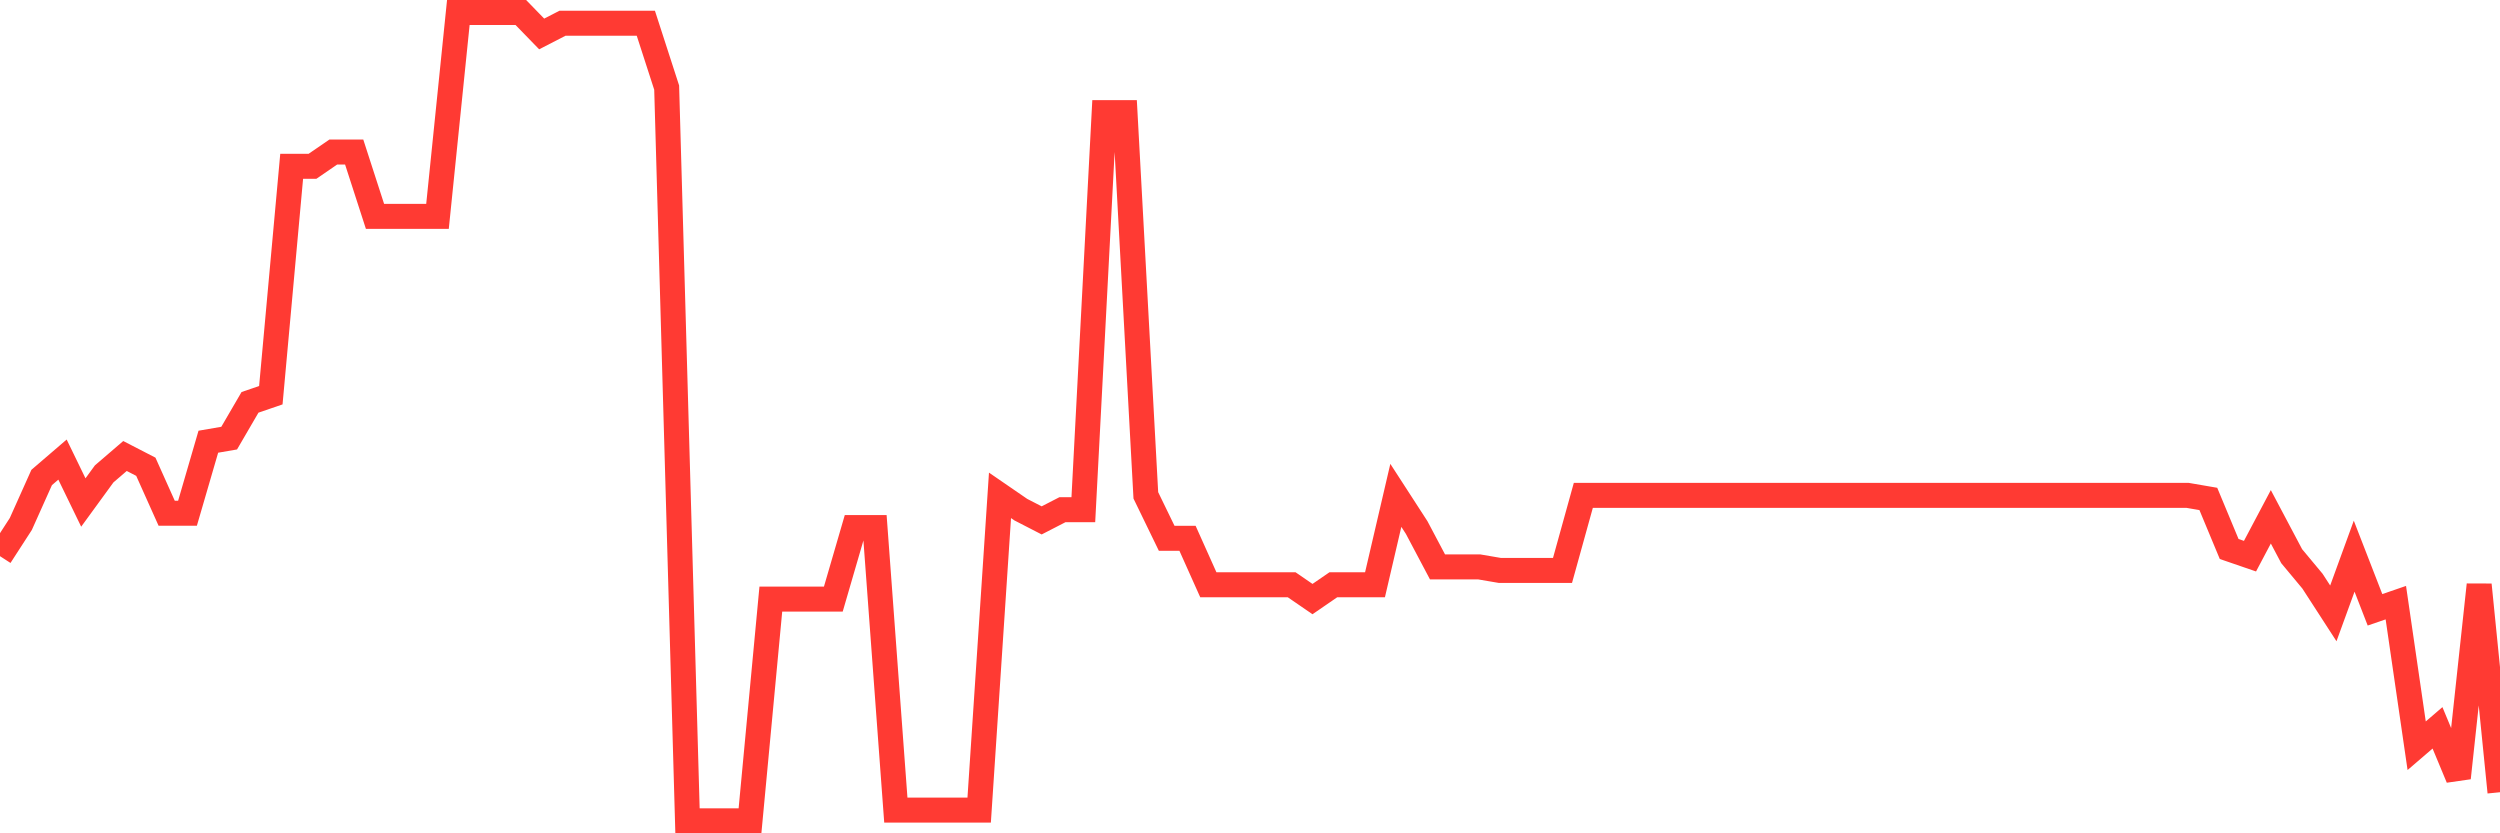 <svg
  xmlns="http://www.w3.org/2000/svg"
  xmlns:xlink="http://www.w3.org/1999/xlink"
  width="120"
  height="40"
  viewBox="0 0 120 40"
  preserveAspectRatio="none"
>
  <polyline
    points="0,26.696 1,25.15 2,22.919 3,22.06 4,24.12 5,22.747 6,21.888 7,22.404 8,24.635 9,24.635 10,21.202 11,21.03 12,19.313 13,18.97 14,7.982 15,7.982 16,7.296 17,7.296 18,10.386 19,10.386 20,10.386 21,10.386 22,0.6 23,0.6 24,0.6 25,0.6 26,1.63 27,1.115 28,1.115 29,1.115 30,1.115 31,1.115 32,4.205 33,39.4 34,39.4 35,39.4 36,39.4 37,28.756 38,28.756 39,28.756 40,28.756 41,25.322 42,25.322 43,38.885 44,38.885 45,38.885 46,38.885 47,38.885 48,23.777 49,24.464 50,24.979 51,24.464 52,24.464 53,5.407 54,5.407 55,23.777 56,25.837 57,25.837 58,28.069 59,28.069 60,28.069 61,28.069 62,28.069 63,28.756 64,28.069 65,28.069 66,28.069 67,23.777 68,25.322 69,27.211 70,27.211 71,27.211 72,27.382 73,27.382 74,27.382 75,27.382 76,23.777 77,23.777 78,23.777 79,23.777 80,23.777 81,23.777 82,23.777 83,23.777 84,23.777 85,23.777 86,23.777 87,23.777 88,23.777 89,23.777 90,23.777 91,23.777 92,23.777 93,23.777 94,23.777 95,23.777 96,23.777 97,23.777 98,23.777 99,23.777 100,23.777 101,23.777 102,23.777 103,23.777 104,23.777 105,23.777 106,23.949 107,26.352 108,26.696 109,24.807 110,26.696 111,27.897 112,29.442 113,26.696 114,29.271 115,28.927 116,35.795 117,34.936 118,37.34 119,28.069 120,38.027"
    fill="none"
    stroke="#ff3a33"
    stroke-width="1.2"
  >
  </polyline>
</svg>